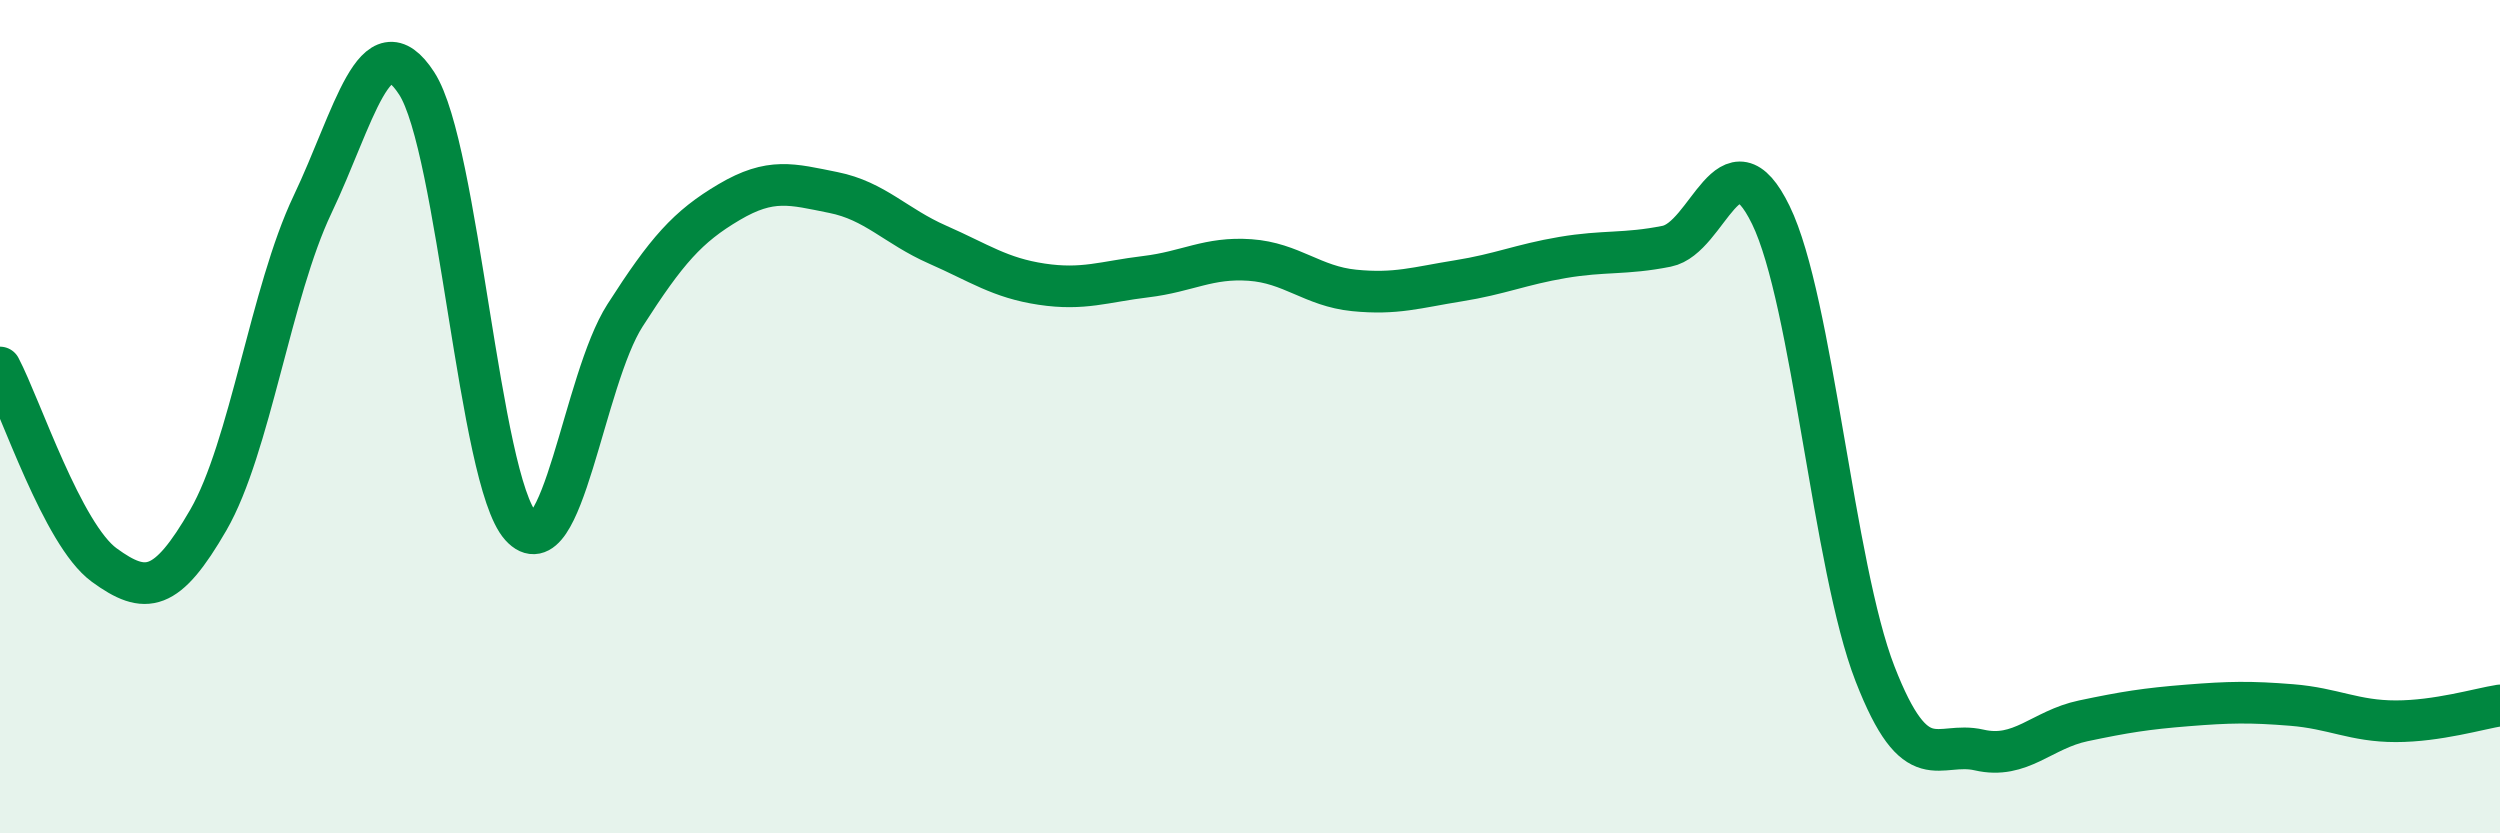 
    <svg width="60" height="20" viewBox="0 0 60 20" xmlns="http://www.w3.org/2000/svg">
      <path
        d="M 0,8.82 C 0.5,9.77 1.5,12.83 2.5,13.56 C 3.5,14.29 4,14.21 5,12.48 C 6,10.75 6.5,7.01 7.5,4.91 C 8.5,2.81 9,0.46 10,2 C 11,3.54 11.5,11.52 12.5,12.63 C 13.5,13.74 14,9.13 15,7.57 C 16,6.01 16.5,5.44 17.5,4.85 C 18.5,4.26 19,4.42 20,4.62 C 21,4.82 21.5,5.43 22.5,5.87 C 23.5,6.31 24,6.67 25,6.82 C 26,6.97 26.5,6.76 27.5,6.64 C 28.5,6.52 29,6.17 30,6.24 C 31,6.31 31.5,6.87 32.5,6.97 C 33.5,7.07 34,6.9 35,6.74 C 36,6.58 36.5,6.35 37.5,6.18 C 38.5,6.01 39,6.11 40,5.91 C 41,5.71 41.5,3.11 42.5,5.16 C 43.5,7.21 44,13.6 45,16.17 C 46,18.74 46.5,17.77 47.5,18 C 48.5,18.23 49,17.51 50,17.3 C 51,17.09 51.5,17.01 52.5,16.93 C 53.5,16.85 54,16.84 55,16.92 C 56,17 56.5,17.31 57.5,17.31 C 58.5,17.31 59.5,17.01 60,16.93L60 20L0 20Z"
        fill="#008740"
        opacity="0.1"
        stroke-linecap="round"
        stroke-linejoin="round"
      />
      <path
        d="M 0,8.82 C 0.5,9.77 1.5,12.83 2.5,13.56 C 3.5,14.29 4,14.21 5,12.48 C 6,10.75 6.5,7.01 7.5,4.91 C 8.5,2.81 9,0.46 10,2 C 11,3.54 11.5,11.52 12.5,12.63 C 13.5,13.74 14,9.13 15,7.57 C 16,6.01 16.5,5.44 17.5,4.85 C 18.5,4.26 19,4.42 20,4.62 C 21,4.82 21.5,5.43 22.5,5.87 C 23.5,6.31 24,6.67 25,6.82 C 26,6.97 26.5,6.76 27.5,6.64 C 28.5,6.52 29,6.17 30,6.24 C 31,6.31 31.5,6.87 32.5,6.97 C 33.5,7.07 34,6.9 35,6.74 C 36,6.58 36.5,6.35 37.5,6.18 C 38.5,6.01 39,6.11 40,5.91 C 41,5.71 41.5,3.11 42.5,5.16 C 43.5,7.21 44,13.6 45,16.17 C 46,18.74 46.5,17.77 47.5,18 C 48.5,18.23 49,17.51 50,17.3 C 51,17.09 51.5,17.01 52.5,16.93 C 53.5,16.85 54,16.84 55,16.92 C 56,17 56.5,17.31 57.5,17.31 C 58.5,17.31 59.5,17.01 60,16.93"
        stroke="#008740"
        stroke-width="1"
        fill="none"
        stroke-linecap="round"
        stroke-linejoin="round"
      />
    </svg>
  